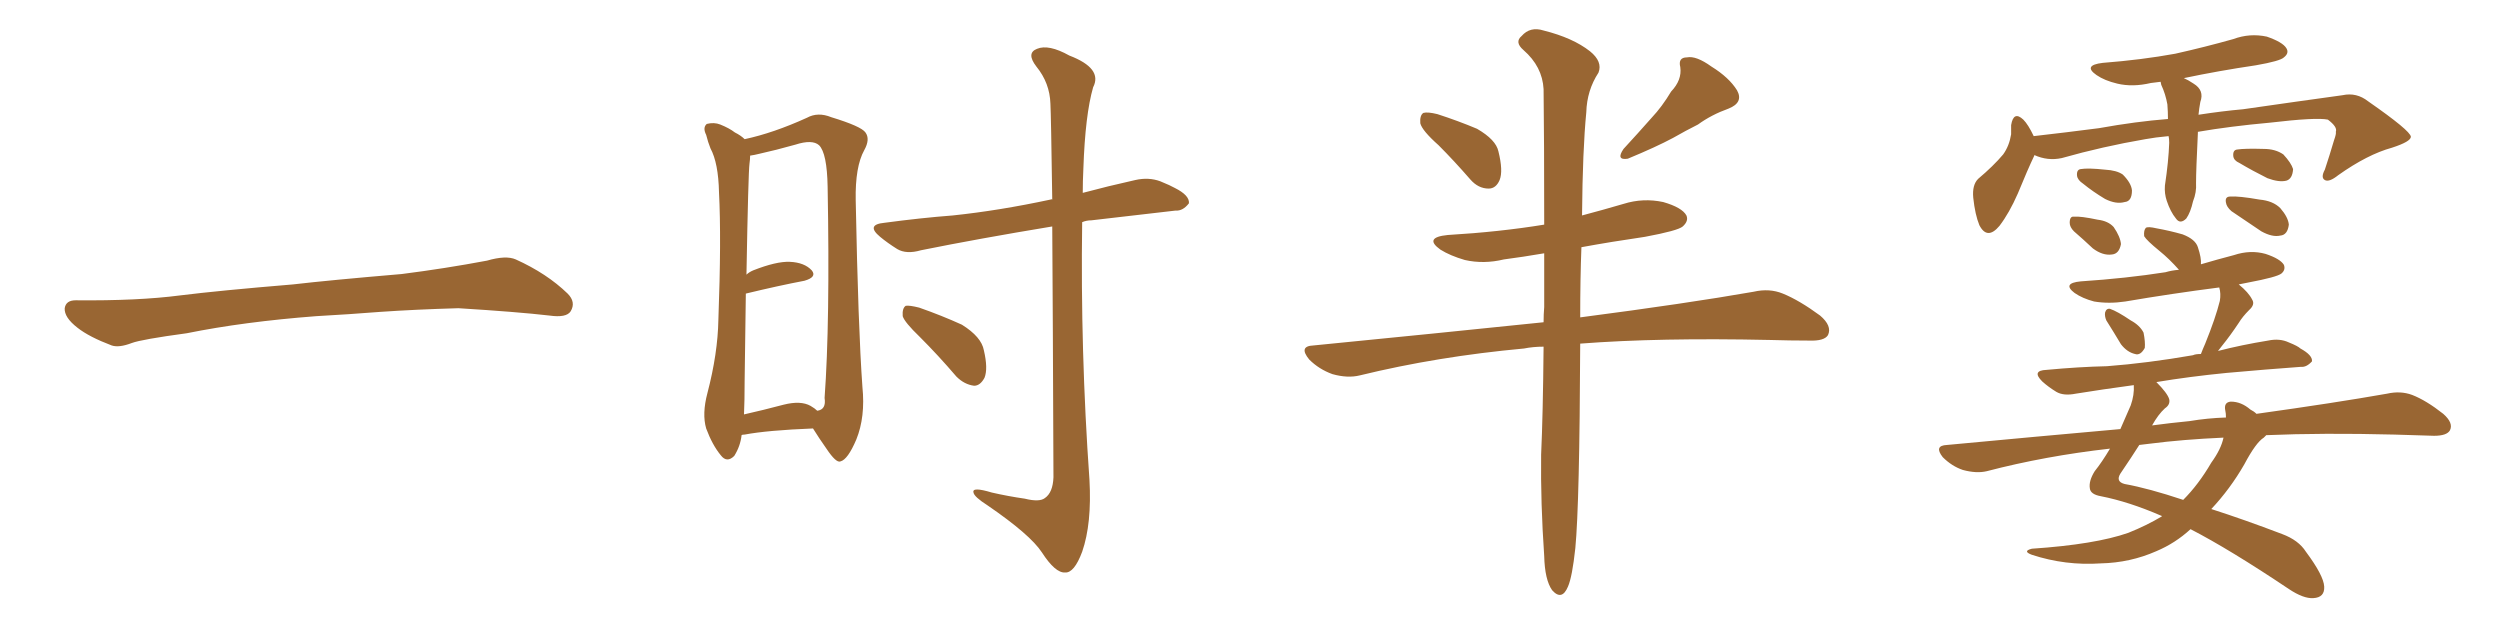 <svg xmlns="http://www.w3.org/2000/svg" xmlns:xlink="http://www.w3.org/1999/xlink" width="600" height="150"><path fill="#996633" padding="10" d="M75.88 75.88L75.88 75.88L75.88 75.88Q58.59 77.20 44.82 79.98L44.82 79.98Q33.98 81.45 31.64 82.32L31.64 82.32Q28.56 83.50 26.81 82.91L26.81 82.91Q21.39 80.86 18.60 78.66L18.60 78.66Q15.38 76.17 15.53 73.97L15.53 73.97Q15.82 72.07 18.16 72.07L18.16 72.07Q33.11 72.22 43.21 70.90L43.21 70.90Q52.59 69.73 70.31 68.26L70.31 68.26Q79.10 67.24 96.39 65.77L96.39 65.77Q106.79 64.45 116.89 62.55L116.89 62.55Q121.44 61.23 123.78 62.26L123.78 62.26Q131.25 65.63 136.23 70.46L136.23 70.46Q138.28 72.51 136.96 74.71L136.96 74.71Q135.94 76.32 131.84 75.73L131.84 75.73Q124.22 74.85 110.01 73.97L110.01 73.97Q99.61 74.27 91.26 74.85L91.26 74.85Q83.79 75.44 75.88 75.88ZM177.98 104.44L177.98 104.44Q177.69 107.08 176.22 109.42L176.22 109.42Q174.46 111.18 173.00 109.28L173.00 109.28Q170.95 106.79 169.48 102.83L169.48 102.83Q168.46 99.32 169.78 94.34L169.78 94.34Q172.27 84.81 172.41 76.76L172.41 76.76Q173.14 57.28 172.56 46.14L172.56 46.14Q172.41 39.11 170.51 35.60L170.51 35.60Q169.92 34.13 169.48 32.37L169.48 32.37Q168.60 30.62 169.63 29.74L169.63 29.74Q171.39 29.30 172.85 29.88L172.85 29.88Q175.05 30.76 176.37 31.79L176.37 31.79Q177.83 32.52 178.71 33.40L178.71 33.40Q185.60 31.93 193.65 28.27L193.65 28.27Q196.29 26.81 199.51 28.13L199.51 28.13Q206.69 30.32 207.71 31.79L207.71 31.79Q208.89 33.40 207.42 36.04L207.42 36.04Q205.22 39.99 205.37 48.05L205.37 48.05Q205.96 78.66 206.98 92.87L206.98 92.87Q207.71 100.05 205.52 105.47L205.52 105.47Q203.47 110.30 201.71 110.74L201.71 110.74Q200.68 111.18 198.34 107.67L198.34 107.67Q196.58 105.18 195.12 102.83L195.12 102.83Q184.13 103.27 178.71 104.30L178.71 104.30Q178.13 104.30 177.98 104.44ZM194.53 97.41L194.53 97.41Q195.56 98.00 196.14 98.58L196.14 98.58Q198.34 98.29 197.90 95.51L197.90 95.51Q199.22 77.49 198.63 44.82L198.63 44.82Q198.49 36.77 196.58 34.86L196.58 34.86Q194.97 33.40 190.87 34.72L190.87 34.72Q186.18 36.04 182.23 36.91L182.23 36.91Q181.05 37.21 180.03 37.35L180.03 37.35Q180.03 38.23 179.88 39.26L179.88 39.26Q179.59 41.31 179.15 65.92L179.15 65.92Q179.74 65.33 180.76 64.89L180.76 64.89Q186.33 62.70 189.55 62.84L189.55 62.84Q193.07 62.99 194.82 64.89L194.82 64.89Q196.14 66.50 193.07 67.38L193.07 67.38Q186.91 68.55 179.00 70.46L179.00 70.46Q178.86 79.54 178.71 91.55L178.71 91.55Q178.71 96.24 178.56 99.46L178.56 99.46Q183.11 98.44 188.09 97.12L188.09 97.12Q192.19 96.09 194.53 97.41ZM252.54 54.35L252.54 54.35Q234.81 57.28 221.04 60.06L221.04 60.06Q217.53 61.08 215.33 59.77L215.33 59.77Q212.99 58.30 211.23 56.84L211.23 56.84Q207.71 53.91 212.26 53.47L212.26 53.47Q221.04 52.29 228.66 51.71L228.66 51.71Q239.79 50.54 252.10 47.90L252.10 47.90Q252.39 47.75 252.54 47.90L252.54 47.90Q252.25 27.54 252.10 24.90L252.10 24.90Q251.95 19.92 248.73 15.97L248.73 15.97Q246.24 12.74 248.88 11.72L248.88 11.72Q251.66 10.55 256.64 13.33L256.64 13.33Q264.70 16.41 262.35 20.95L262.35 20.95Q260.45 27.54 260.01 40.43L260.01 40.43Q259.86 43.51 259.86 46.29L259.86 46.29Q265.87 44.68 272.46 43.21L272.46 43.21Q275.68 42.48 278.47 43.51L278.47 43.51Q280.96 44.53 281.98 45.12L281.98 45.12Q285.50 46.88 285.35 48.78L285.35 48.78Q283.89 50.68 282.13 50.54L282.13 50.54Q273.05 51.56 261.91 52.88L261.91 52.88Q260.74 52.88 259.72 53.32L259.72 53.32Q259.28 84.23 261.47 115.14L261.47 115.14Q262.06 125.68 259.72 132.42L259.72 132.42Q257.81 137.55 255.62 137.40L255.62 137.40Q253.27 137.55 250.05 132.57L250.05 132.57Q247.27 128.32 237.01 121.29L237.01 121.29Q233.79 119.24 233.64 118.21L233.64 118.21Q233.20 116.75 238.04 118.21L238.04 118.21Q241.85 119.09 245.95 119.68L245.95 119.68Q249.46 120.56 250.78 119.53L250.78 119.53Q252.69 118.21 252.83 114.55L252.83 114.55Q252.69 76.03 252.54 54.35ZM220.75 80.86L220.75 80.86L220.75 80.86Q217.09 77.34 216.65 75.88L216.65 75.88Q216.50 73.97 217.38 73.39L217.38 73.39Q218.26 73.24 220.61 73.83L220.61 73.83Q226.03 75.73 230.86 77.93L230.86 77.93Q235.55 80.86 236.13 84.08L236.13 84.08Q237.16 88.48 236.28 90.67L236.28 90.67Q235.25 92.58 233.79 92.58L233.79 92.58Q231.45 92.29 229.54 90.38L229.54 90.38Q225.15 85.25 220.75 80.86ZM345.26 34.86L345.26 34.86Q341.31 31.35 340.87 29.59L340.87 29.59Q340.72 27.69 341.60 27.10L341.60 27.10Q342.63 26.81 344.97 27.39L344.97 27.39Q349.95 29.00 354.49 30.91L354.49 30.91Q359.03 33.54 359.62 36.33L359.62 36.33Q360.79 41.02 359.91 43.21L359.91 43.21Q359.03 45.26 357.28 45.26L357.28 45.26Q354.79 45.26 352.88 43.07L352.88 43.07Q348.93 38.53 345.26 34.86ZM401.07 21.97L401.07 21.97Q403.71 19.19 403.27 16.11L403.27 16.11Q402.69 13.77 404.88 13.77L404.88 13.77Q407.08 13.33 410.74 15.97L410.74 15.97Q414.99 18.60 416.89 21.68L416.89 21.68Q418.51 24.61 414.84 26.07L414.84 26.07Q410.74 27.54 407.52 29.88L407.52 29.88Q404.59 31.35 401.51 33.11L401.51 33.11Q397.41 35.30 390.67 38.09L390.67 38.09Q387.74 38.53 389.65 35.74L389.65 35.74Q393.16 31.93 396.39 28.27L396.39 28.27Q398.88 25.63 401.07 21.97ZM370.46 83.20L370.46 83.20L370.46 83.20Q367.97 83.20 365.77 83.64L365.77 83.64Q344.97 85.55 326.37 90.09L326.37 90.09Q323.44 90.82 319.78 89.79L319.78 89.79Q316.55 88.62 314.21 86.28L314.21 86.28Q311.57 83.06 315.23 82.91L315.23 82.91Q344.97 79.98 370.46 77.34L370.46 77.34Q370.46 75.44 370.61 73.68L370.61 73.68Q370.61 66.65 370.61 60.79L370.61 60.79Q365.48 61.67 360.94 62.26L360.94 62.26Q356.10 63.43 351.56 62.40L351.56 62.40Q348.05 61.38 345.70 59.91L345.70 59.91Q341.60 56.98 347.46 56.40L347.46 56.40Q359.91 55.66 370.61 53.91L370.61 53.91Q370.61 33.25 370.46 21.39L370.46 21.39Q370.17 15.97 365.63 12.01L365.63 12.01Q363.43 10.11 365.19 8.64L365.19 8.64Q367.24 6.30 370.46 7.32L370.46 7.32Q377.49 9.08 381.59 12.30L381.59 12.30Q384.67 14.79 383.64 17.43L383.64 17.43Q380.86 21.68 380.71 26.95L380.71 26.95Q379.83 35.89 379.69 51.71L379.69 51.71Q384.67 50.39 389.65 48.93L389.65 48.93Q394.34 47.46 399.17 48.49L399.17 48.49Q403.71 49.80 404.74 51.71L404.74 51.71Q405.32 53.03 403.86 54.35L403.86 54.35Q402.69 55.37 394.78 56.84L394.78 56.84Q386.72 58.01 379.54 59.33L379.54 59.33Q379.25 66.94 379.25 76.17L379.25 76.17Q405.03 72.80 420.85 70.02L420.85 70.02Q424.66 69.14 427.88 70.46L427.88 70.46Q431.84 72.07 436.82 75.73L436.82 75.73Q439.75 78.22 438.72 80.42L438.72 80.42Q437.84 81.88 434.18 81.74L434.18 81.74Q429.64 81.74 424.66 81.59L424.66 81.59Q398.14 81.01 379.25 82.47L379.25 82.47Q379.10 120.85 378.08 131.54L378.08 131.54Q377.34 138.43 376.32 140.77L376.32 140.77Q374.85 144.29 372.51 141.65L372.51 141.65Q370.75 139.16 370.61 133.45L370.61 133.45Q369.73 120.70 369.87 109.13L369.87 109.13Q370.31 99.61 370.46 83.20ZM520.46 32.67L520.46 32.67Q517.24 32.96 514.89 33.40L514.89 33.40Q504.64 35.16 494.82 37.94L494.82 37.94Q491.46 38.67 488.23 37.21L488.23 37.21Q488.23 37.21 488.23 37.35L488.23 37.35Q486.62 40.72 484.28 46.44L484.28 46.44Q482.23 51.12 479.88 54.20L479.88 54.20Q476.95 57.71 475.05 54.05L475.05 54.05Q474.02 51.56 473.58 47.46L473.58 47.46Q473.29 44.38 474.76 42.92L474.76 42.92Q478.42 39.84 480.76 37.06L480.76 37.06Q482.23 35.01 482.67 32.23L482.67 32.23Q482.67 31.05 482.67 30.03L482.67 30.03Q483.25 26.51 485.60 28.71L485.60 28.71Q486.77 29.88 488.09 32.67L488.09 32.67Q495.85 31.79 503.76 30.76L503.76 30.76Q512.70 29.15 520.31 28.56L520.31 28.56Q520.31 26.81 520.17 25.05L520.17 25.05Q519.73 22.56 518.70 20.36L518.70 20.36Q518.55 19.78 518.55 19.63L518.55 19.63Q517.24 19.78 516.21 19.92L516.21 19.92Q511.82 20.95 508.15 20.07L508.15 20.07Q505.08 19.34 503.17 18.02L503.17 18.02Q499.80 15.67 504.64 15.09L504.64 15.09Q514.01 14.36 522.07 12.89L522.07 12.89Q529.25 11.28 535.99 9.38L535.99 9.38Q539.94 7.91 544.04 8.79L544.04 8.79Q547.85 10.11 548.73 11.57L548.73 11.57Q549.46 12.74 548.14 13.77L548.14 13.77Q547.27 14.65 541.41 15.67L541.41 15.67Q532.47 16.99 524.12 18.75L524.12 18.75Q525.15 19.19 526.46 20.07L526.46 20.07Q529.10 21.68 528.08 24.46L528.08 24.46Q527.78 26.07 527.64 27.54L527.64 27.54Q533.35 26.66 538.33 26.22L538.33 26.22Q551.51 24.32 562.21 22.85L562.21 22.85Q565.58 22.12 568.36 24.32L568.36 24.32Q578.47 31.35 578.61 32.81L578.61 32.81Q578.61 33.98 574.07 35.45L574.07 35.45Q568.21 37.06 561.18 42.04L561.18 42.04Q558.98 43.80 557.96 43.21L557.96 43.21Q556.93 42.63 557.96 40.72L557.96 40.72Q559.13 37.21 560.16 33.69L560.16 33.69Q560.74 32.08 560.60 31.64L560.60 31.64Q561.04 30.47 558.69 28.71L558.69 28.71Q555.91 28.13 544.78 29.44L544.78 29.44Q535.11 30.32 527.49 31.64L527.49 31.64Q527.49 31.79 527.49 31.93L527.49 31.93Q527.05 40.87 527.05 43.95L527.05 43.95Q527.20 46.14 526.32 48.34L526.32 48.34Q525.73 50.98 524.71 52.44L524.71 52.44Q523.24 53.91 522.22 52.44L522.22 52.44Q520.90 50.83 520.02 48.19L520.02 48.19Q519.43 46.44 519.58 44.53L519.58 44.53Q520.46 38.67 520.61 34.28L520.61 34.28Q520.61 33.25 520.46 32.67ZM499.95 44.09L499.95 44.09Q498.63 43.21 498.49 42.19L498.49 42.19Q498.34 40.72 499.37 40.58L499.37 40.58Q501.12 40.28 505.22 40.72L505.22 40.72Q508.01 40.87 509.47 41.89L509.47 41.89Q511.52 43.95 511.67 45.70L511.67 45.70Q511.67 48.34 509.91 48.49L509.91 48.49Q507.86 49.07 505.22 47.75L505.22 47.75Q502.29 46.00 499.95 44.09ZM497.75 55.52L497.75 55.52Q496.73 54.49 496.73 53.47L496.73 53.47Q496.73 51.86 497.75 52.00L497.75 52.00Q499.37 51.86 503.47 52.73L503.47 52.73Q505.96 53.03 507.28 54.49L507.28 54.49Q508.89 56.84 509.03 58.59L509.03 58.59Q508.59 60.94 506.84 61.08L506.84 61.08Q504.64 61.38 502.29 59.62L502.29 59.62Q499.95 57.42 497.75 55.52ZM537.45 39.11L537.45 39.11Q536.13 38.53 535.99 37.50L535.99 37.50Q535.84 36.04 536.87 35.89L536.87 35.89Q538.77 35.60 543.31 35.74L543.31 35.74Q546.09 35.74 548.00 37.06L548.00 37.06Q549.90 39.11 550.34 40.58L550.34 40.58Q550.20 42.92 548.73 43.36L548.73 43.36Q546.97 43.80 544.19 42.77L544.19 42.77Q540.67 41.02 537.45 39.11ZM535.55 50.68L535.55 50.68Q534.38 49.66 534.23 48.63L534.23 48.63Q533.94 47.17 535.25 47.17L535.25 47.17Q537.30 47.02 542.29 47.90L542.29 47.90Q545.51 48.19 547.27 49.95L547.27 49.95Q549.17 52.15 549.32 53.91L549.32 53.91Q549.02 56.40 547.27 56.54L547.27 56.54Q545.36 56.98 542.72 55.52L542.72 55.52Q539.06 53.03 535.55 50.68ZM505.52 76.90L505.52 76.90Q505.08 75.88 505.22 75L505.22 75Q505.52 73.97 506.40 74.12L506.40 74.12Q508.15 74.71 511.38 76.90L511.38 76.90Q513.57 78.08 514.45 79.83L514.45 79.83Q514.89 82.03 514.75 83.50L514.75 83.50Q513.72 85.40 512.40 84.96L512.40 84.96Q510.50 84.52 509.03 82.62L509.03 82.62Q507.28 79.69 505.52 76.90ZM543.90 104.44L543.90 104.44Q543.46 104.88 543.31 105.03L543.31 105.03Q541.41 106.20 538.62 111.47L538.62 111.47Q535.25 117.33 530.71 122.17L530.71 122.17Q538.48 124.66 547.71 128.17L547.71 128.17Q551.66 129.64 553.42 132.42L553.42 132.42Q557.67 138.13 557.81 140.77L557.81 140.77Q557.96 143.41 555.18 143.55L555.18 143.55Q552.83 143.70 549.32 141.36L549.32 141.36Q535.11 131.84 525.73 127.00L525.73 127.00Q522.07 130.37 517.53 132.28L517.53 132.28Q511.23 135.06 504.20 135.21L504.20 135.21Q495.70 135.79 487.65 133.15L487.65 133.15Q485.30 132.28 487.65 131.69L487.65 131.69Q502.88 130.66 510.79 127.88L510.79 127.88Q515.19 126.12 518.85 123.93L518.85 123.93Q518.85 123.78 518.70 123.78L518.70 123.78Q510.94 120.41 504.20 119.09L504.20 119.09Q501.71 118.65 501.56 117.19L501.56 117.19Q501.27 115.43 502.73 113.09L502.73 113.09Q504.49 110.89 506.40 107.67L506.40 107.67Q490.87 109.42 476.81 113.09L476.81 113.09Q474.32 113.67 471.09 112.79L471.09 112.79Q468.46 111.91 466.26 109.72L466.26 109.72Q464.06 106.93 467.29 106.79L467.29 106.79Q489.11 104.74 508.89 102.98L508.89 102.98Q510.06 100.34 511.38 97.27L511.38 97.27Q512.26 94.78 512.11 92.43L512.11 92.43Q504.49 93.46 498.19 94.48L498.19 94.48Q495.26 95.07 493.51 94.04L493.51 94.04Q491.60 92.87 490.14 91.55L490.14 91.55Q487.50 88.92 491.16 88.77L491.16 88.77Q498.93 88.04 505.66 87.89L505.66 87.89Q515.33 87.16 526.32 85.25L526.32 85.25Q526.90 84.96 528.22 84.96L528.22 84.96Q528.66 83.79 529.25 82.47L529.25 82.47Q531.74 76.32 532.76 72.22L532.76 72.22Q533.06 70.46 532.62 68.99L532.62 68.99Q521.19 70.46 510.06 72.36L510.06 72.36Q506.10 72.95 502.59 72.36L502.59 72.36Q499.80 71.63 497.90 70.31L497.90 70.31Q494.82 67.97 499.37 67.53L499.37 67.53Q510.35 66.80 519.73 65.33L519.73 65.33Q521.19 64.89 522.95 64.75L522.95 64.75Q520.61 62.11 518.26 60.21L518.26 60.21Q515.19 57.71 514.60 56.69L514.60 56.69Q514.45 55.22 515.04 54.64L515.04 54.64Q515.63 54.35 517.53 54.79L517.53 54.79Q520.75 55.37 523.83 56.25L523.83 56.25Q526.90 57.42 527.49 59.33L527.49 59.33Q528.37 61.96 528.22 63.43L528.22 63.43Q532.18 62.26 536.13 61.23L536.13 61.23Q540.09 59.91 543.75 60.94L543.75 60.94Q547.27 62.11 548.14 63.57L548.14 63.57Q548.58 64.75 547.56 65.63L547.56 65.63Q546.53 66.50 539.50 67.82L539.50 67.82Q538.18 68.12 537.30 68.26L537.30 68.26Q539.65 70.17 540.53 71.92L540.53 71.92Q541.26 73.10 539.79 74.41L539.79 74.41Q538.18 76.03 537.30 77.49L537.30 77.49Q535.25 80.57 533.35 82.91L533.35 82.91Q532.76 83.64 532.32 84.23L532.32 84.23Q538.04 82.76 544.34 81.74L544.34 81.74Q547.12 81.15 549.32 82.18L549.32 82.18Q551.51 83.06 552.10 83.64L552.10 83.64Q555.03 85.25 554.88 86.72L554.88 86.72Q553.56 88.18 552.25 88.04L552.25 88.04Q544.19 88.62 534.38 89.50L534.38 89.50Q525.44 90.38 517.53 91.70L517.53 91.70Q520.17 94.34 520.61 95.80L520.61 95.80Q520.90 97.12 519.58 98.00L519.58 98.00Q517.97 99.46 516.50 102.10L516.50 102.10Q520.90 101.51 525.44 101.07L525.44 101.07Q529.83 100.34 534.23 100.20L534.23 100.20Q534.23 99.17 534.08 98.58L534.08 98.58Q533.64 96.53 535.40 96.39L535.40 96.39Q537.89 96.39 540.09 98.29L540.09 98.29Q540.97 98.73 541.55 99.32L541.55 99.32Q560.45 96.68 572.90 94.48L572.90 94.48Q576.12 93.75 578.91 94.78L578.91 94.78Q582.28 96.09 586.38 99.32L586.38 99.32Q588.87 101.51 587.99 103.27L587.99 103.27Q587.26 104.59 584.18 104.59L584.18 104.59Q579.64 104.44 574.66 104.30L574.66 104.30Q557.52 103.86 543.90 104.44ZM515.92 106.49L515.92 106.49L515.92 106.49Q514.45 106.64 513.43 106.79L513.43 106.79Q511.67 109.57 508.89 113.67L508.89 113.67Q507.71 115.58 509.91 116.16L509.91 116.16Q515.63 117.19 523.97 119.97L523.97 119.97Q527.64 116.31 530.71 111.04L530.71 111.04Q533.06 107.81 533.64 105.03L533.64 105.03Q523.83 105.47 515.92 106.49Z"/></svg>